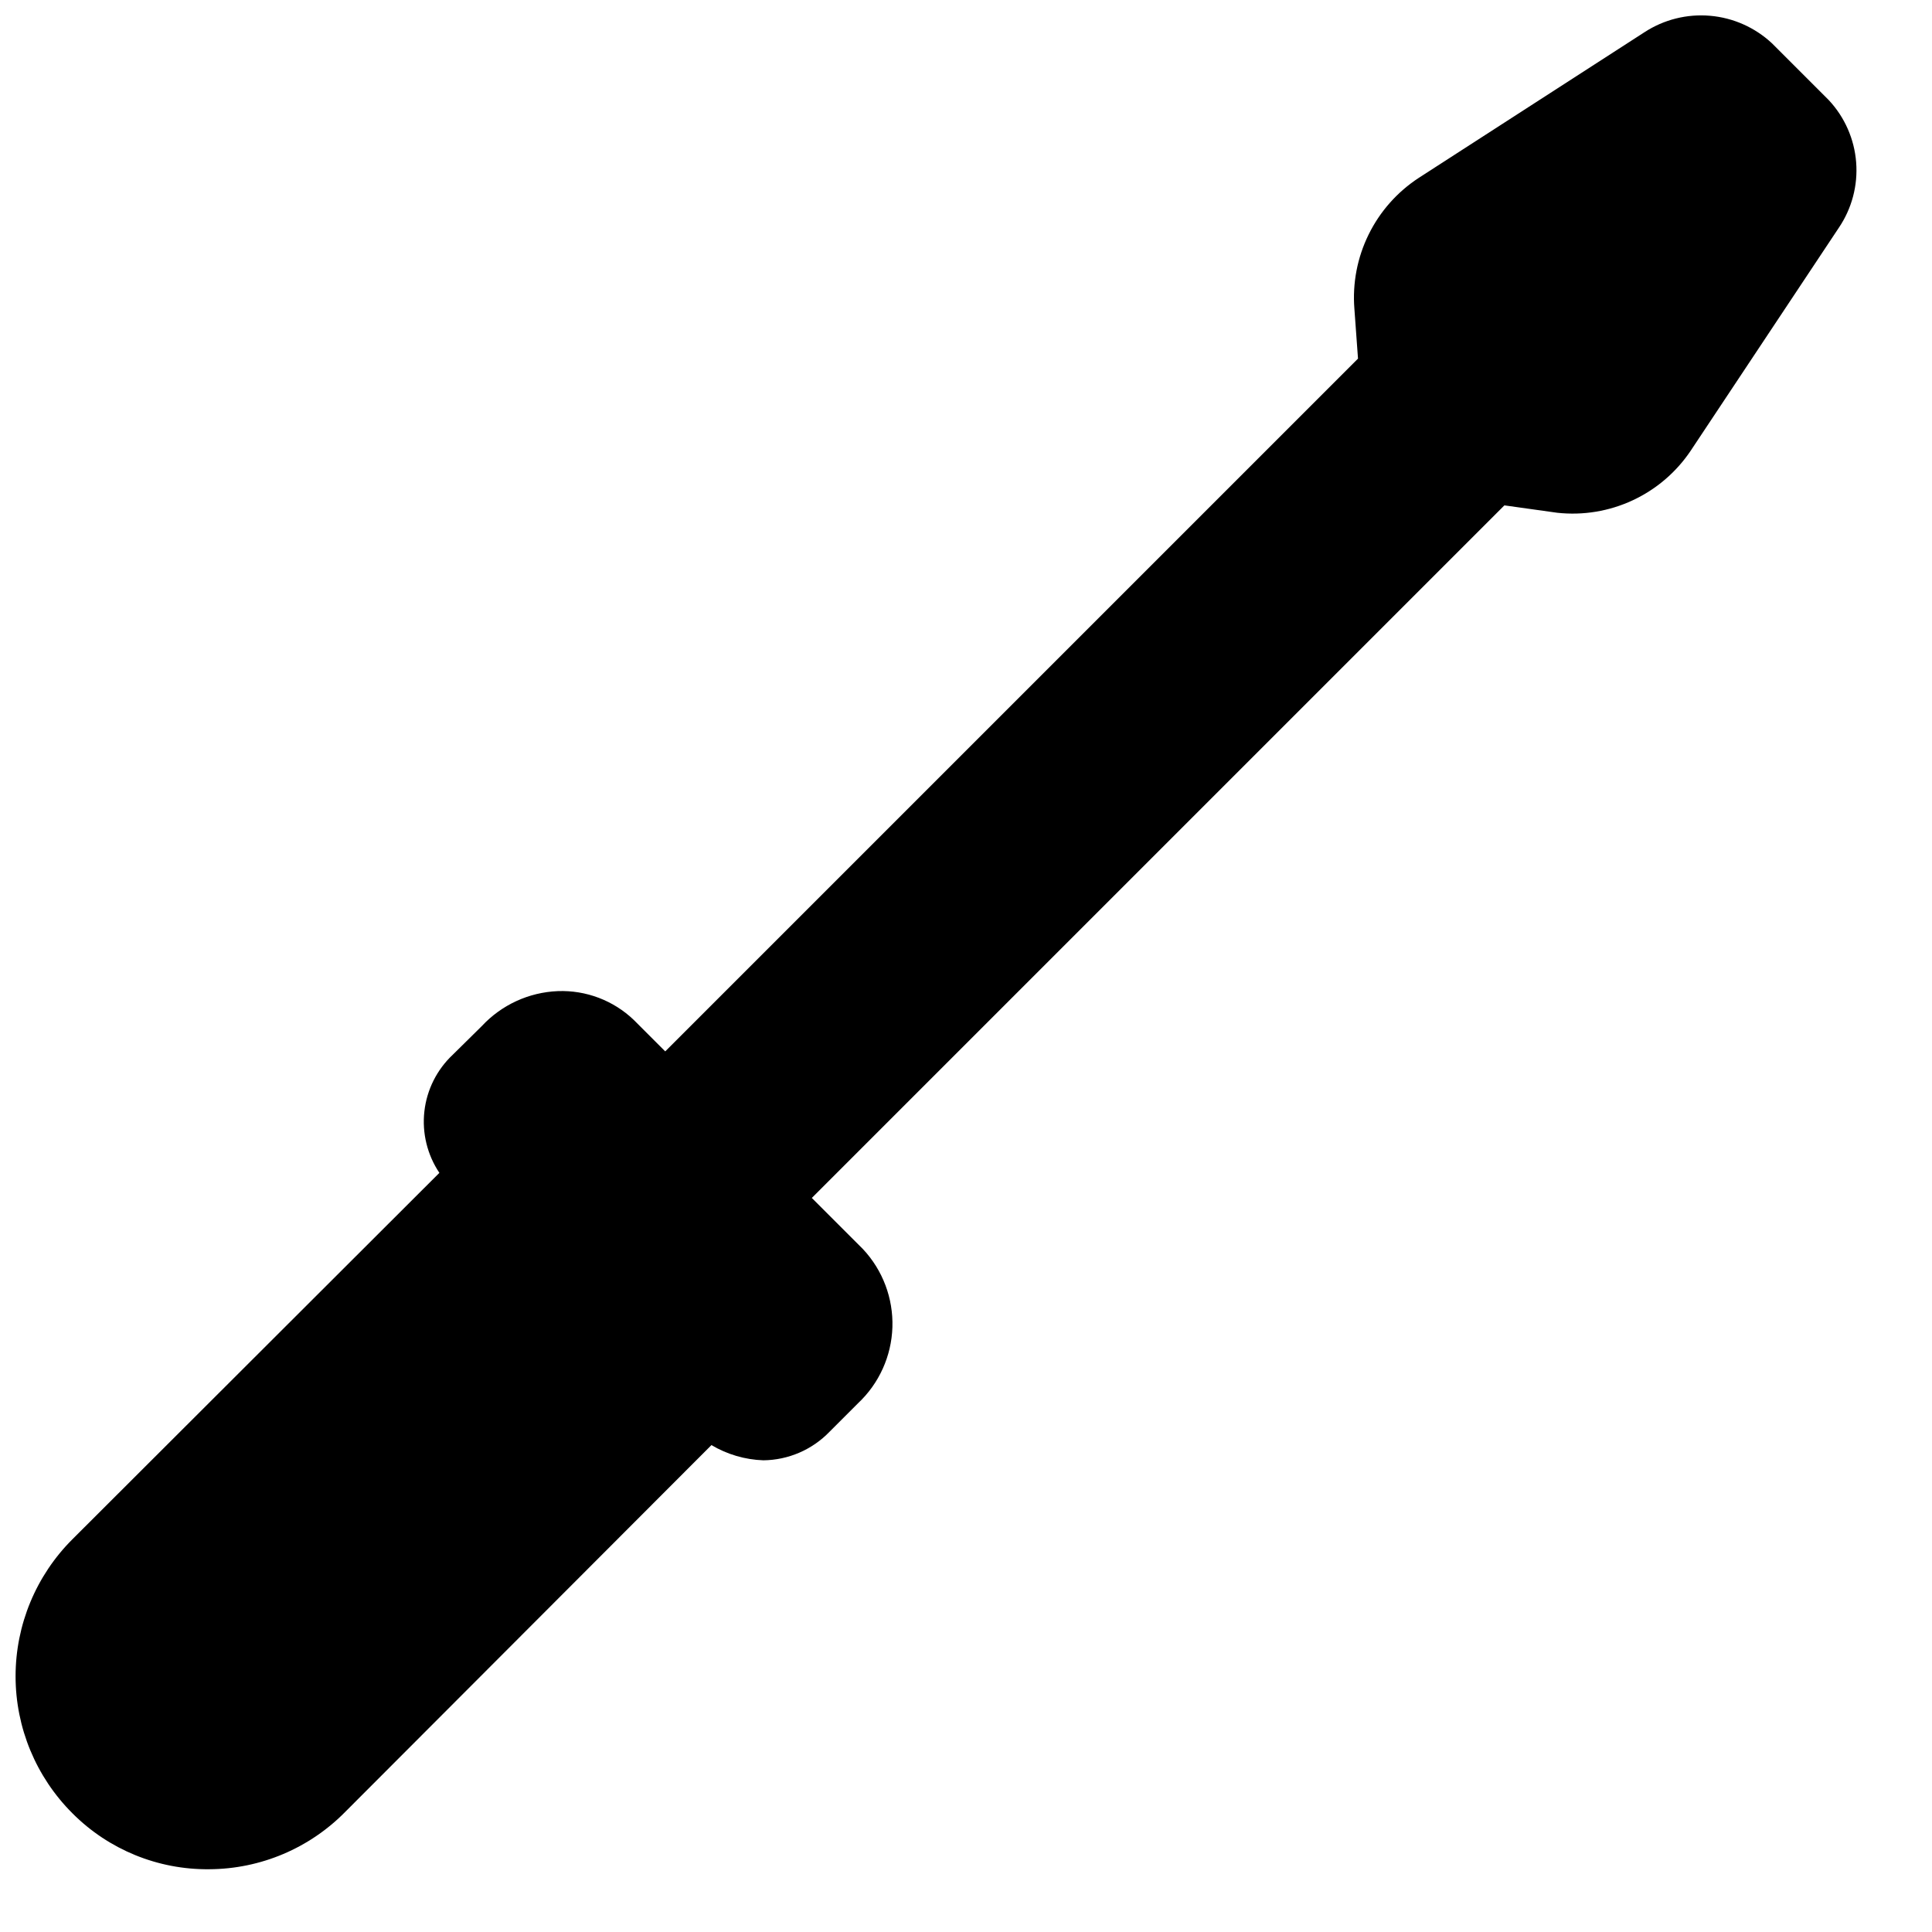 <?xml version="1.0" encoding="UTF-8"?>
<!-- Uploaded to: ICON Repo, www.iconrepo.com, Generator: ICON Repo Mixer Tools -->
<svg width="800px" height="800px" version="1.1" viewBox="144 144 512 512" xmlns="http://www.w3.org/2000/svg">
 <defs>
  <clipPath id="a">
   <path d="m148.09 148.09h487.91v491.91h-487.91z"/>
  </clipPath>
 </defs>
 <g clip-path="url(#a)">
  <path d="m372.69 475.02-13.551-13.551 183.54-183.54 14.055 1.965h0.004c6.812 0.734 13.695-0.402 19.906-3.289 6.215-2.883 11.523-7.406 15.359-13.086l39.297-59.148v0.004c3.457-5.102 5.078-11.223 4.602-17.363-0.477-6.141-3.023-11.938-7.223-16.445l-15.113-15.113c-4.492-4.184-10.258-6.746-16.375-7.273-6.117-0.531-12.234 1-17.379 4.352l-59.801 38.59c-5.703 3.719-10.301 8.906-13.305 15.016-3.008 6.106-4.312 12.91-3.777 19.699l0.957 13.199-183.59 183.59-8.312-8.312c-5.402-5.18-12.676-7.945-20.152-7.66-7.68 0.312-14.922 3.644-20.152 9.27l-7.711 7.609c-4.199 3.949-6.859 9.266-7.504 14.996-0.645 5.731 0.766 11.504 3.977 16.289l-97.234 97.086c-9.652 9.621-15.078 22.691-15.078 36.324 0 13.629 5.426 26.699 15.078 36.324 9.586 9.617 22.648 14.957 36.227 14.812 13.645-0.059 26.695-5.594 36.223-15.367l96.883-97.035c4.176 2.477 8.902 3.863 13.754 4.031 6.621-0.07 12.934-2.793 17.531-7.555l7.559-7.559c5.59-5.246 8.867-12.496 9.113-20.16 0.242-7.66-2.562-15.105-7.805-20.699z"/>
 </g>
</svg>
